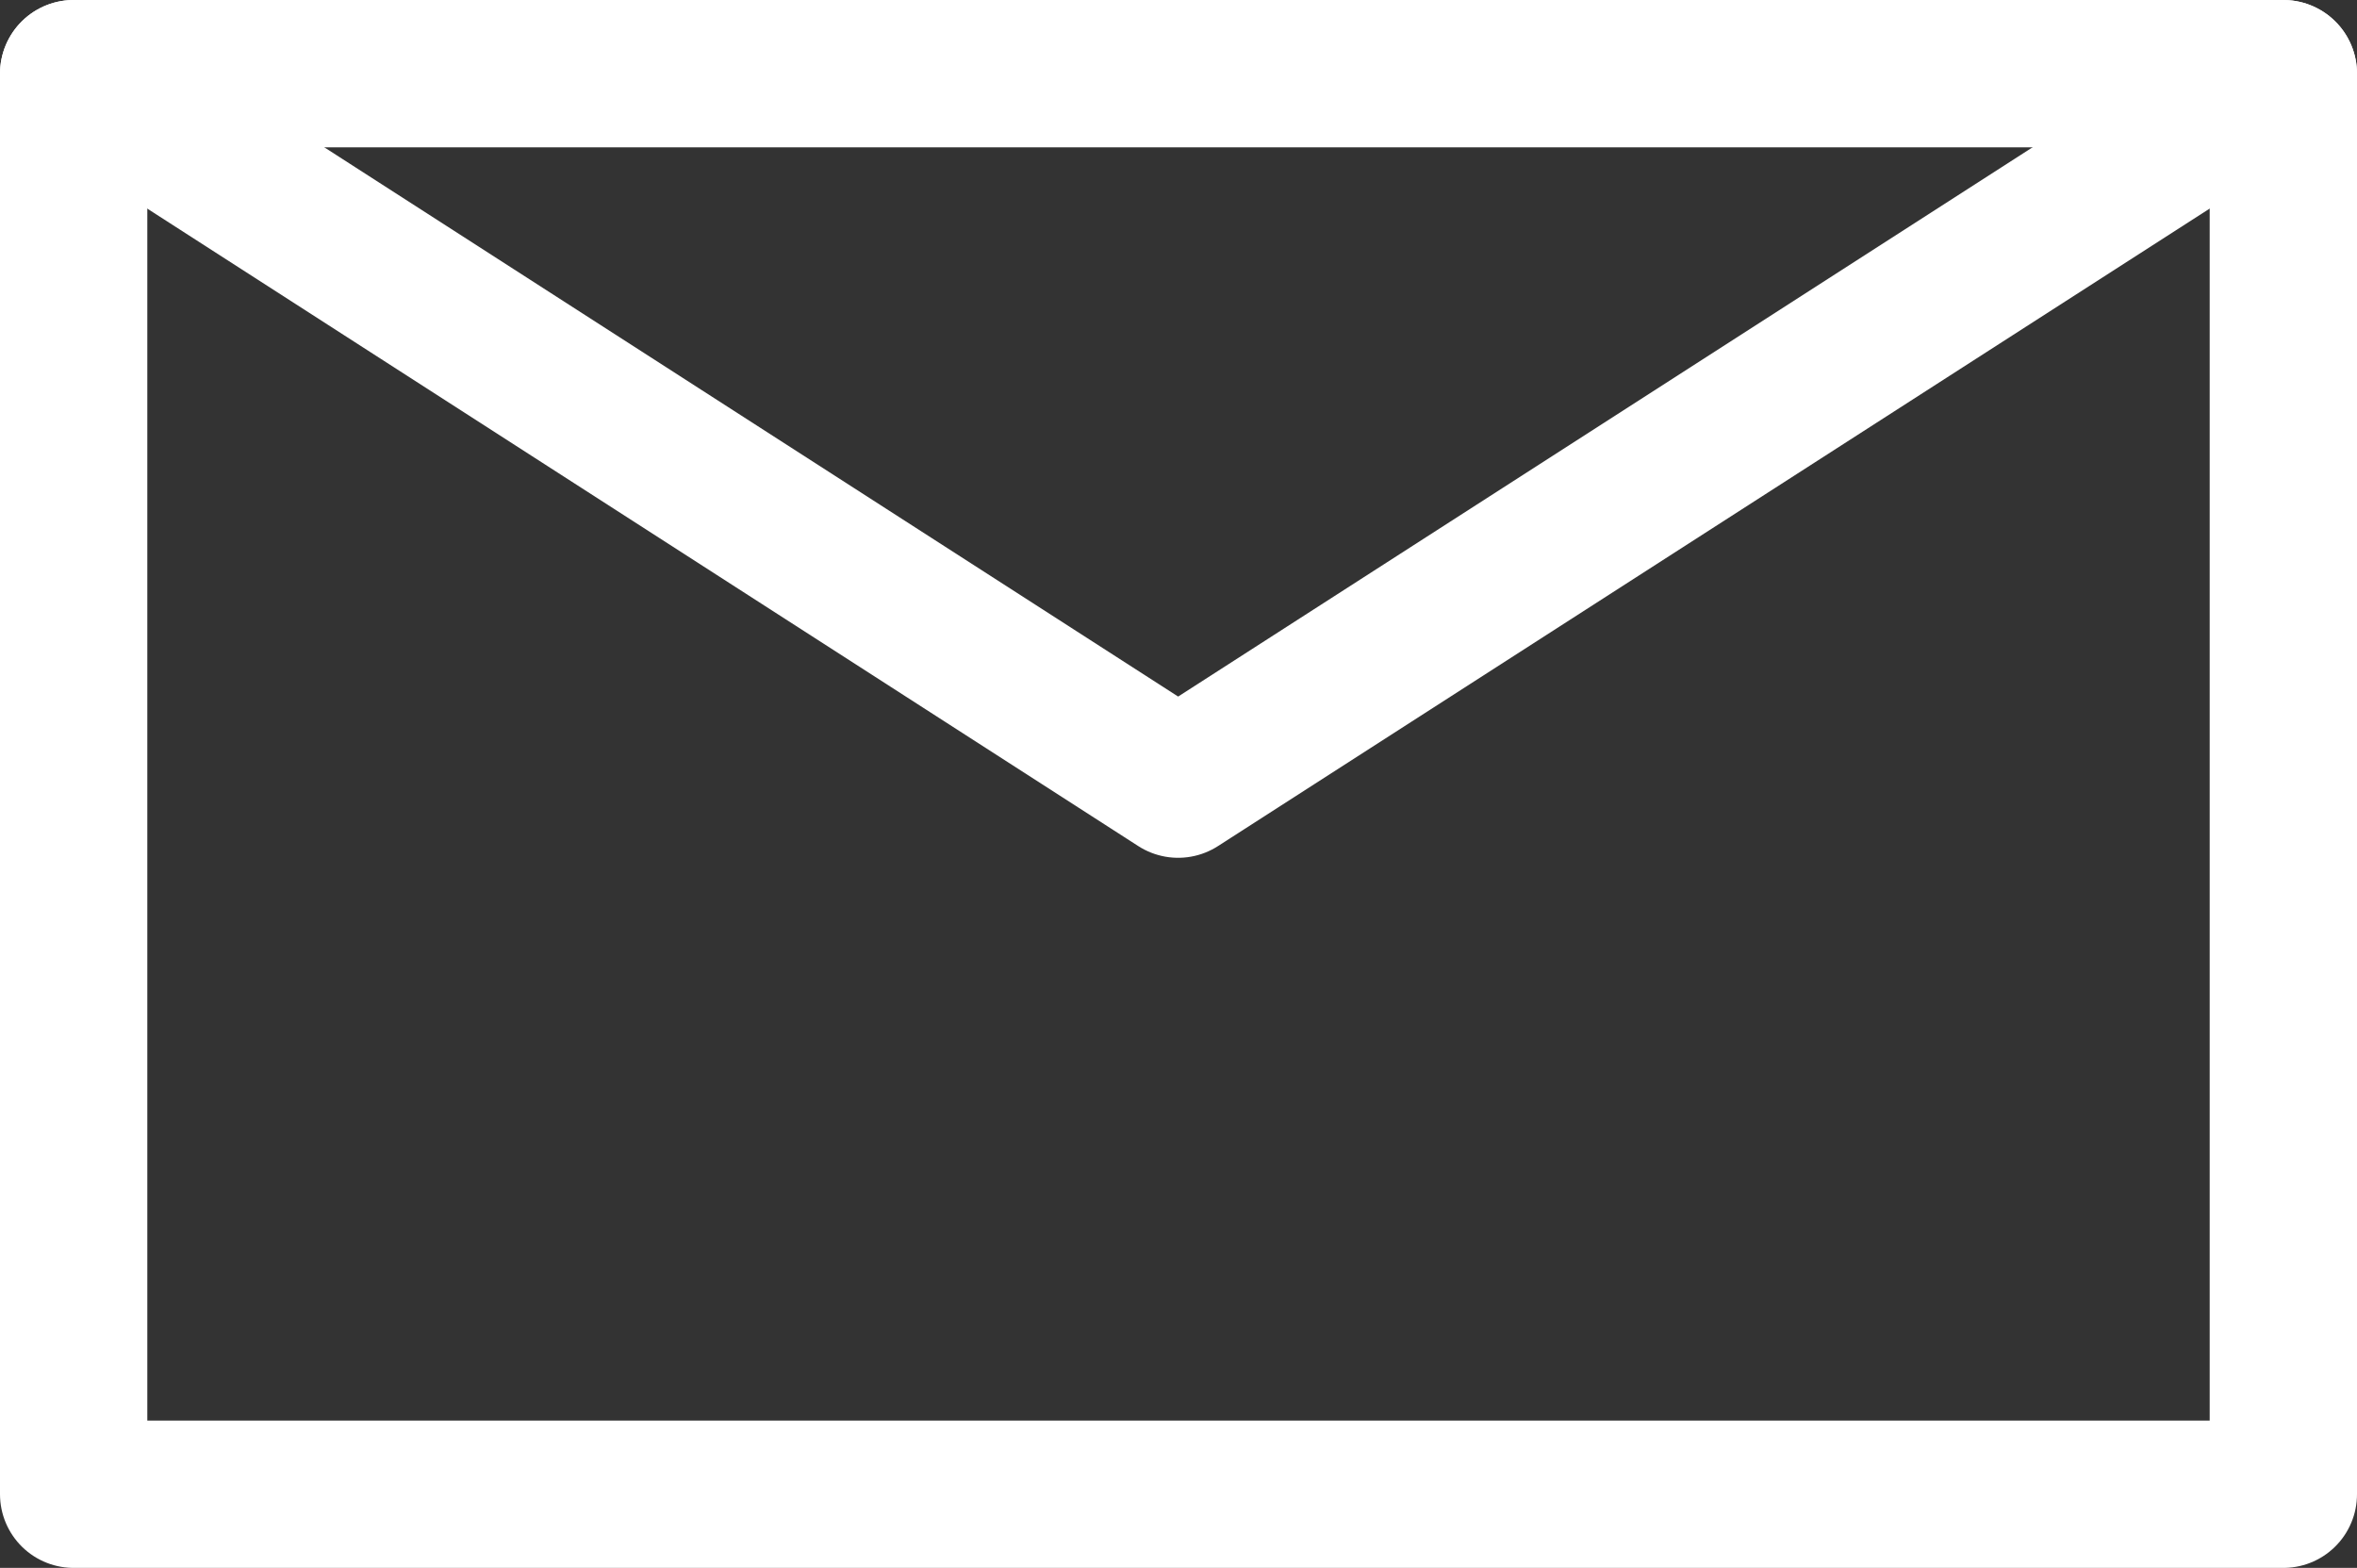 <?xml version="1.0" encoding="UTF-8"?><svg id="_レイヤー_2" xmlns="http://www.w3.org/2000/svg" width="64" height="42.57" viewBox="0 0 64 42.57"><rect x="0" y="0" width="64" height="42.57" fill="#333333" stroke="none"/><g id="_レイヤー_1-2"><rect x="2" y="2" width="60" height="38.57" fill="none" stroke="#fff" stroke-linecap="round" stroke-linejoin="round" stroke-width="4"/><polyline points="2 2 31.99 21.29 62 2" fill="none" stroke="#fff" stroke-linecap="round" stroke-linejoin="round" stroke-width="4"/></g></svg>